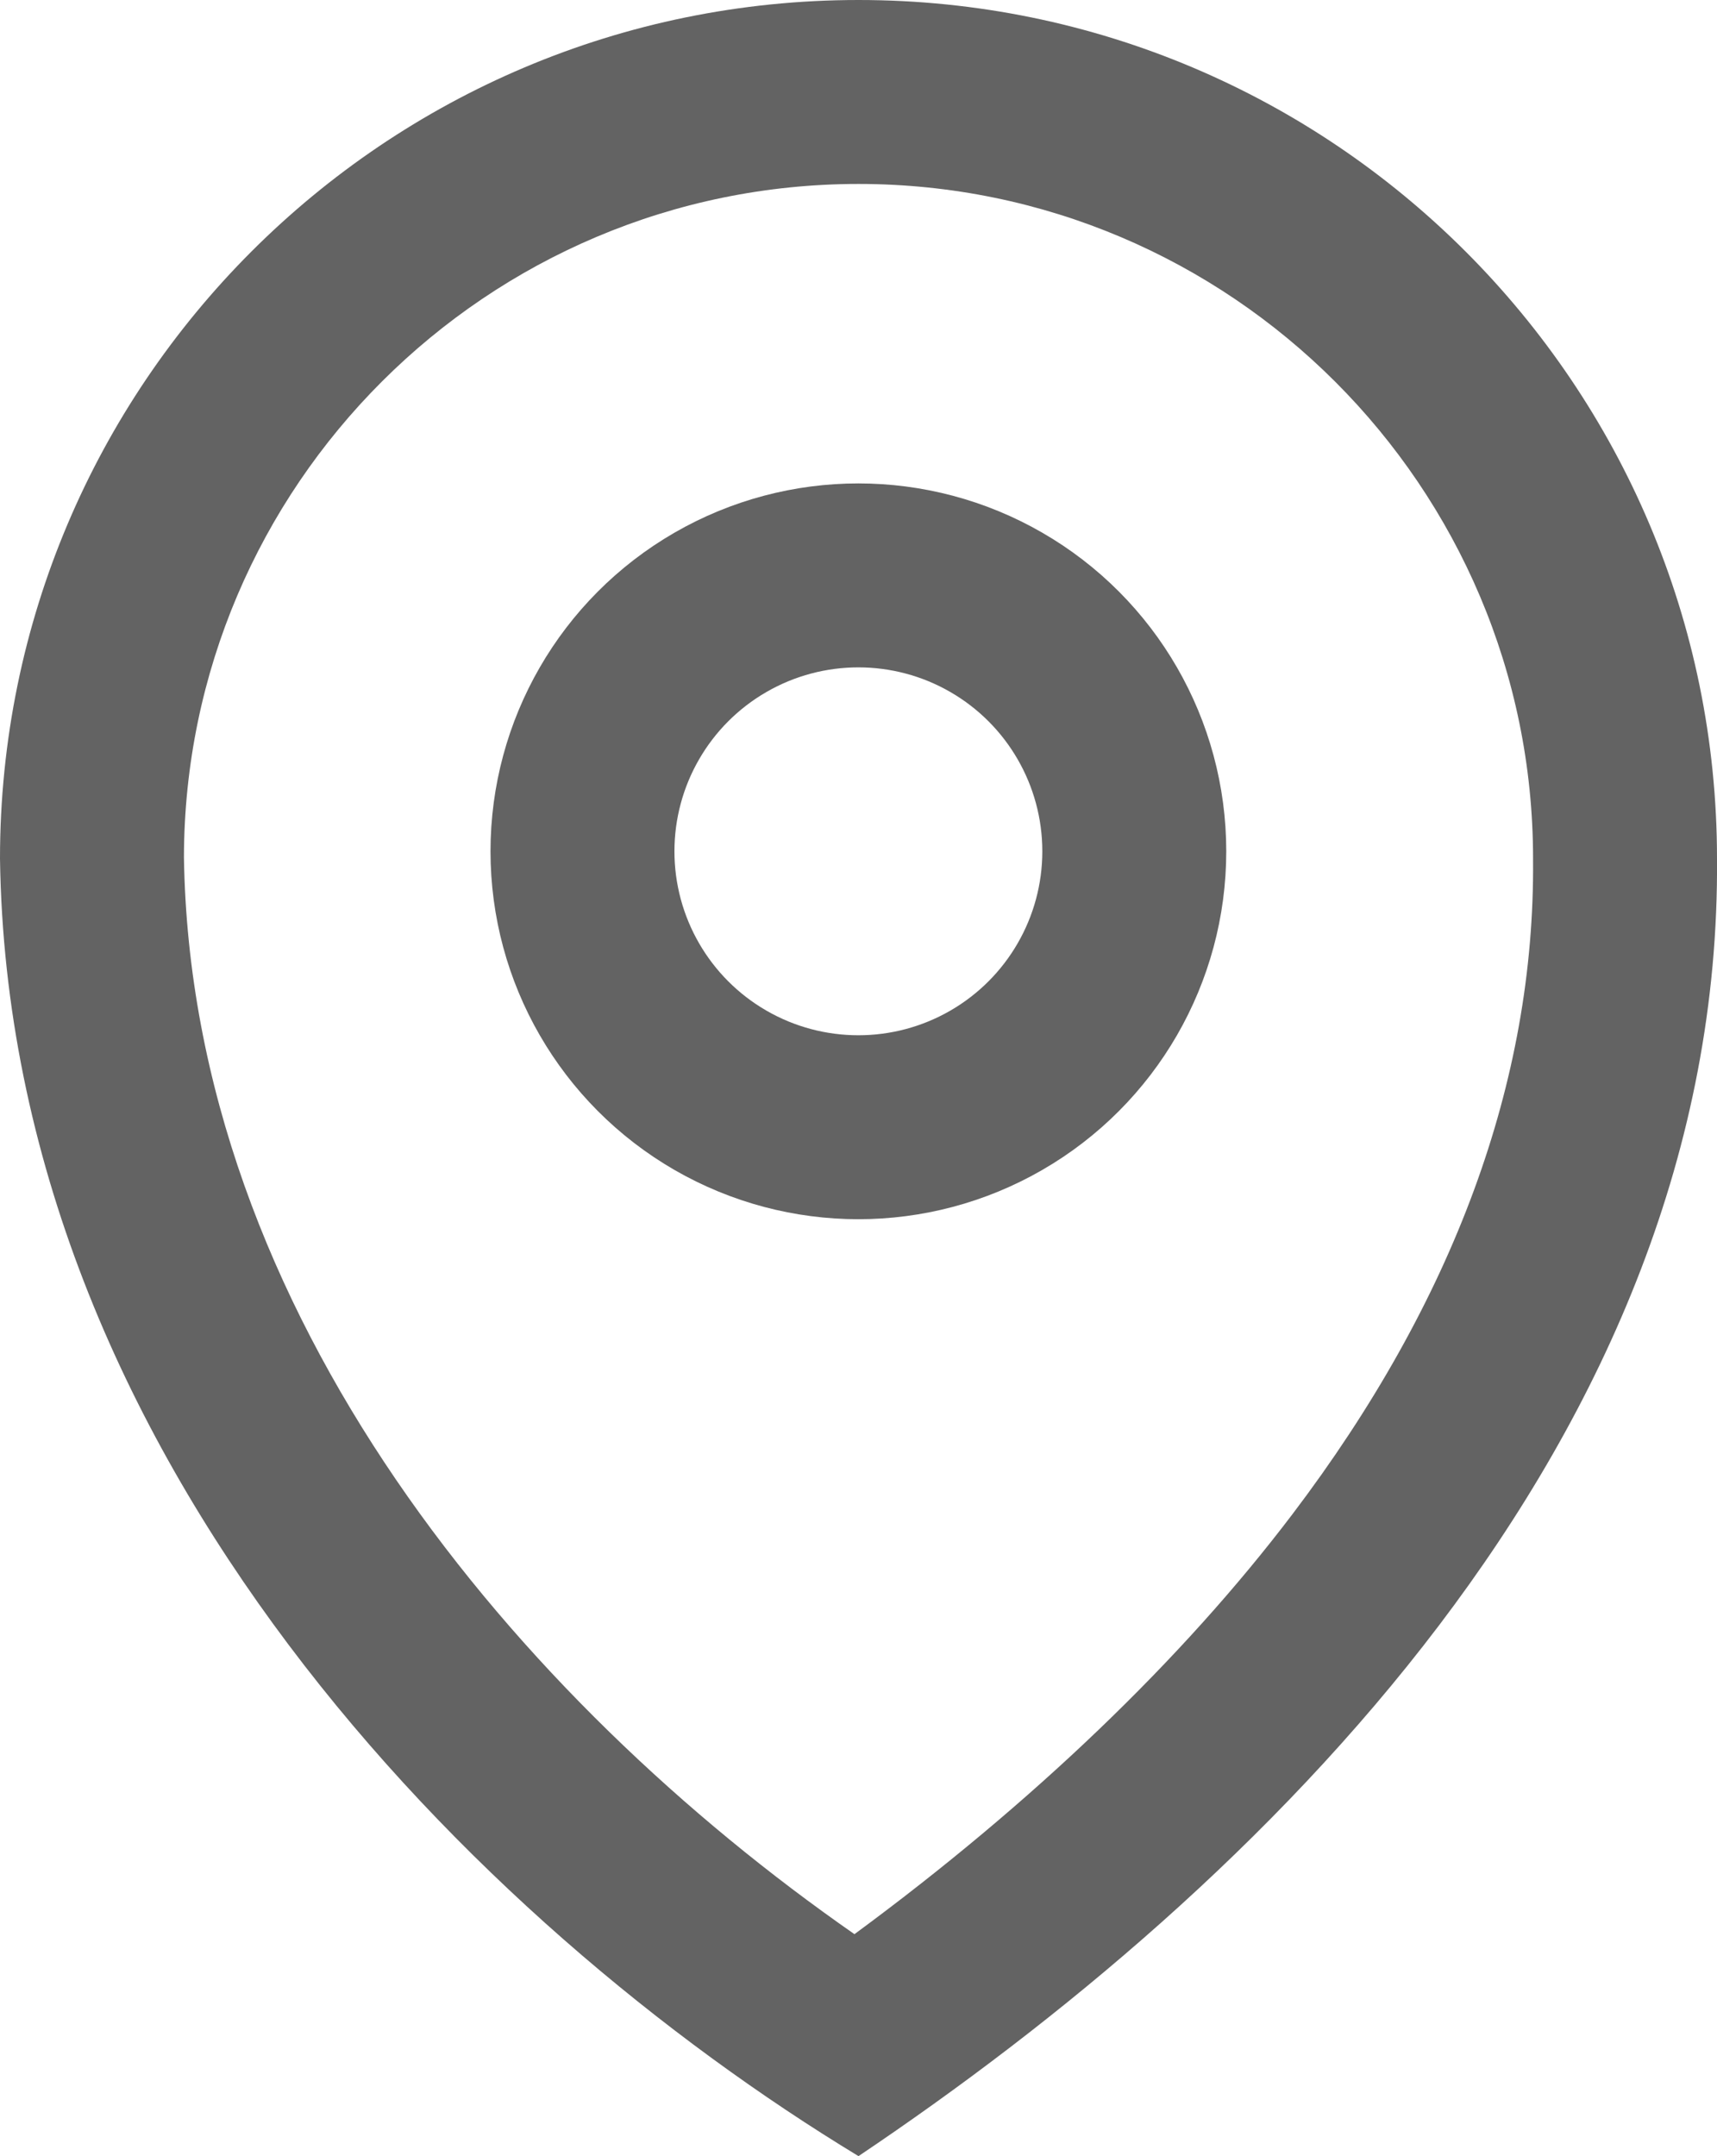 <svg xmlns="http://www.w3.org/2000/svg" width="14.002" height="17.582" viewBox="0 0 14.002 17.582"><defs><style>.a,.b,.e{fill:none;}.b{stroke:#636363;stroke-width:1.5px;}.c,.d{stroke:none;}.d{fill:#636363;}</style></defs><g transform="translate(-359.75 -698)"><g class="a" transform="translate(359.75 698)"><path class="c" d="M7,0a7,7,0,0,1,7,7c.038,4.75-3.749,8.4-7,10.581C3.872,15.685.069,11.885,0,7A7,7,0,0,1,7,0Z"/><path class="d" d="M 7.001 1.5 C 3.971 1.5 1.505 3.962 1.5 6.991 C 1.557 10.718 4.23 13.867 6.968 15.772 C 8.416 14.706 9.64 13.534 10.54 12.347 C 11.856 10.611 12.517 8.816 12.502 7.013 L 12.502 7.007 L 12.502 7.001 C 12.502 3.968 10.034 1.5 7.001 1.5 M 7.001 -3.814697265625e-06 C 10.868 -3.814697265625e-06 14.002 3.135 14.002 7.001 C 14.04 11.751 10.253 15.398 7.001 17.582 C 3.872 15.685 0.069 11.885 2.86102294921875e-06 7.001 C 2.86102294921875e-06 3.135 3.135 -3.814697265625e-06 7.001 -3.814697265625e-06 Z"/></g><g class="b" transform="translate(363.75 701.942)"><circle class="c" cx="3" cy="3" r="3"/><circle class="e" cx="3" cy="3" r="2.25"/></g></g></svg>